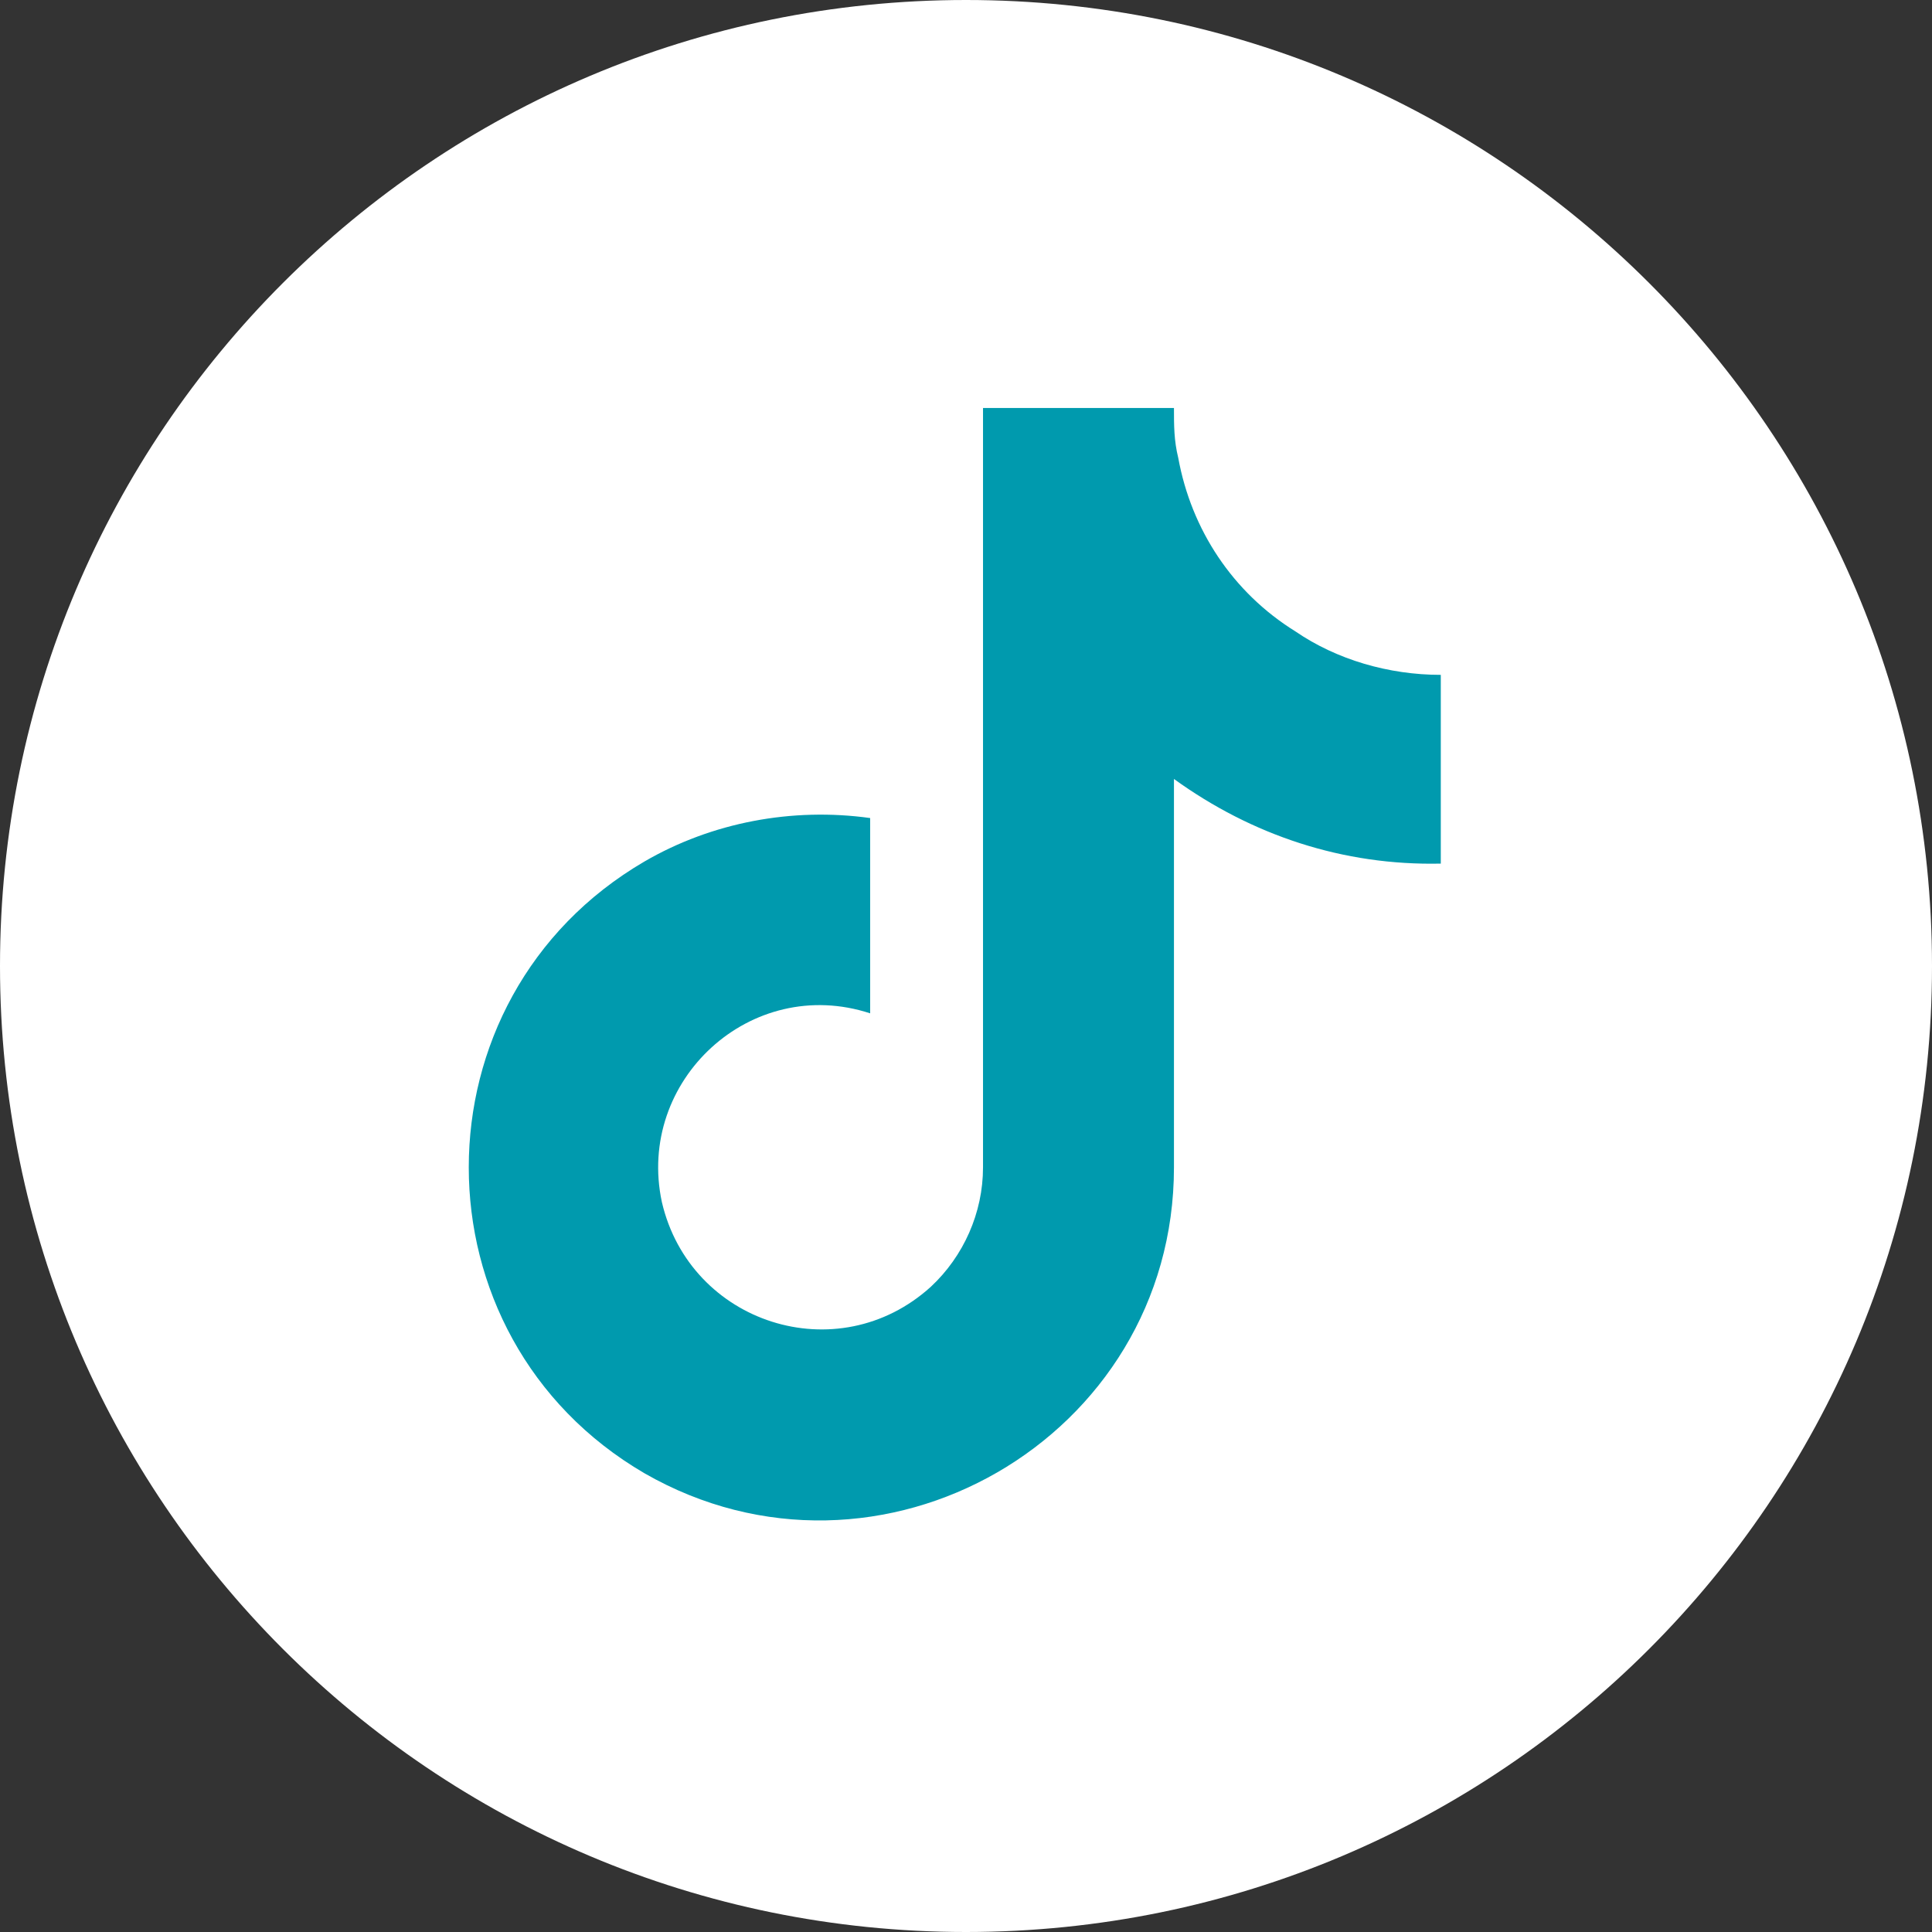<svg width="36" height="36" viewBox="0 0 36 36" fill="none" xmlns="http://www.w3.org/2000/svg">
<rect x="0" y="0" width="36" height="36" fill="#333333" stroke="none"/>
<path d="M36 18C36 27.941 27.941 36 18 36C8.059 36 0 27.941 0 18C0 8.059 8.059 0 18 0C27.941 0 36 8.059 36 18Z" fill="white"/>
<path d="M26.847 16.092C25.028 16.132 23.33 15.566 21.875 14.515V21.752C21.875 26.806 16.376 29.959 12.01 27.453C7.643 24.906 7.643 18.599 12.01 16.052C13.263 15.324 14.759 15.041 16.214 15.243V18.882C13.991 18.154 11.848 20.135 12.333 22.399C12.859 24.663 15.608 25.553 17.346 23.976C17.953 23.41 18.317 22.601 18.317 21.752V7.602H21.875C21.875 7.925 21.875 8.208 21.955 8.532C22.198 9.866 22.966 11.038 24.139 11.766C24.907 12.292 25.877 12.575 26.847 12.575V16.092Z" fill="#009AAE"/>
</svg>
